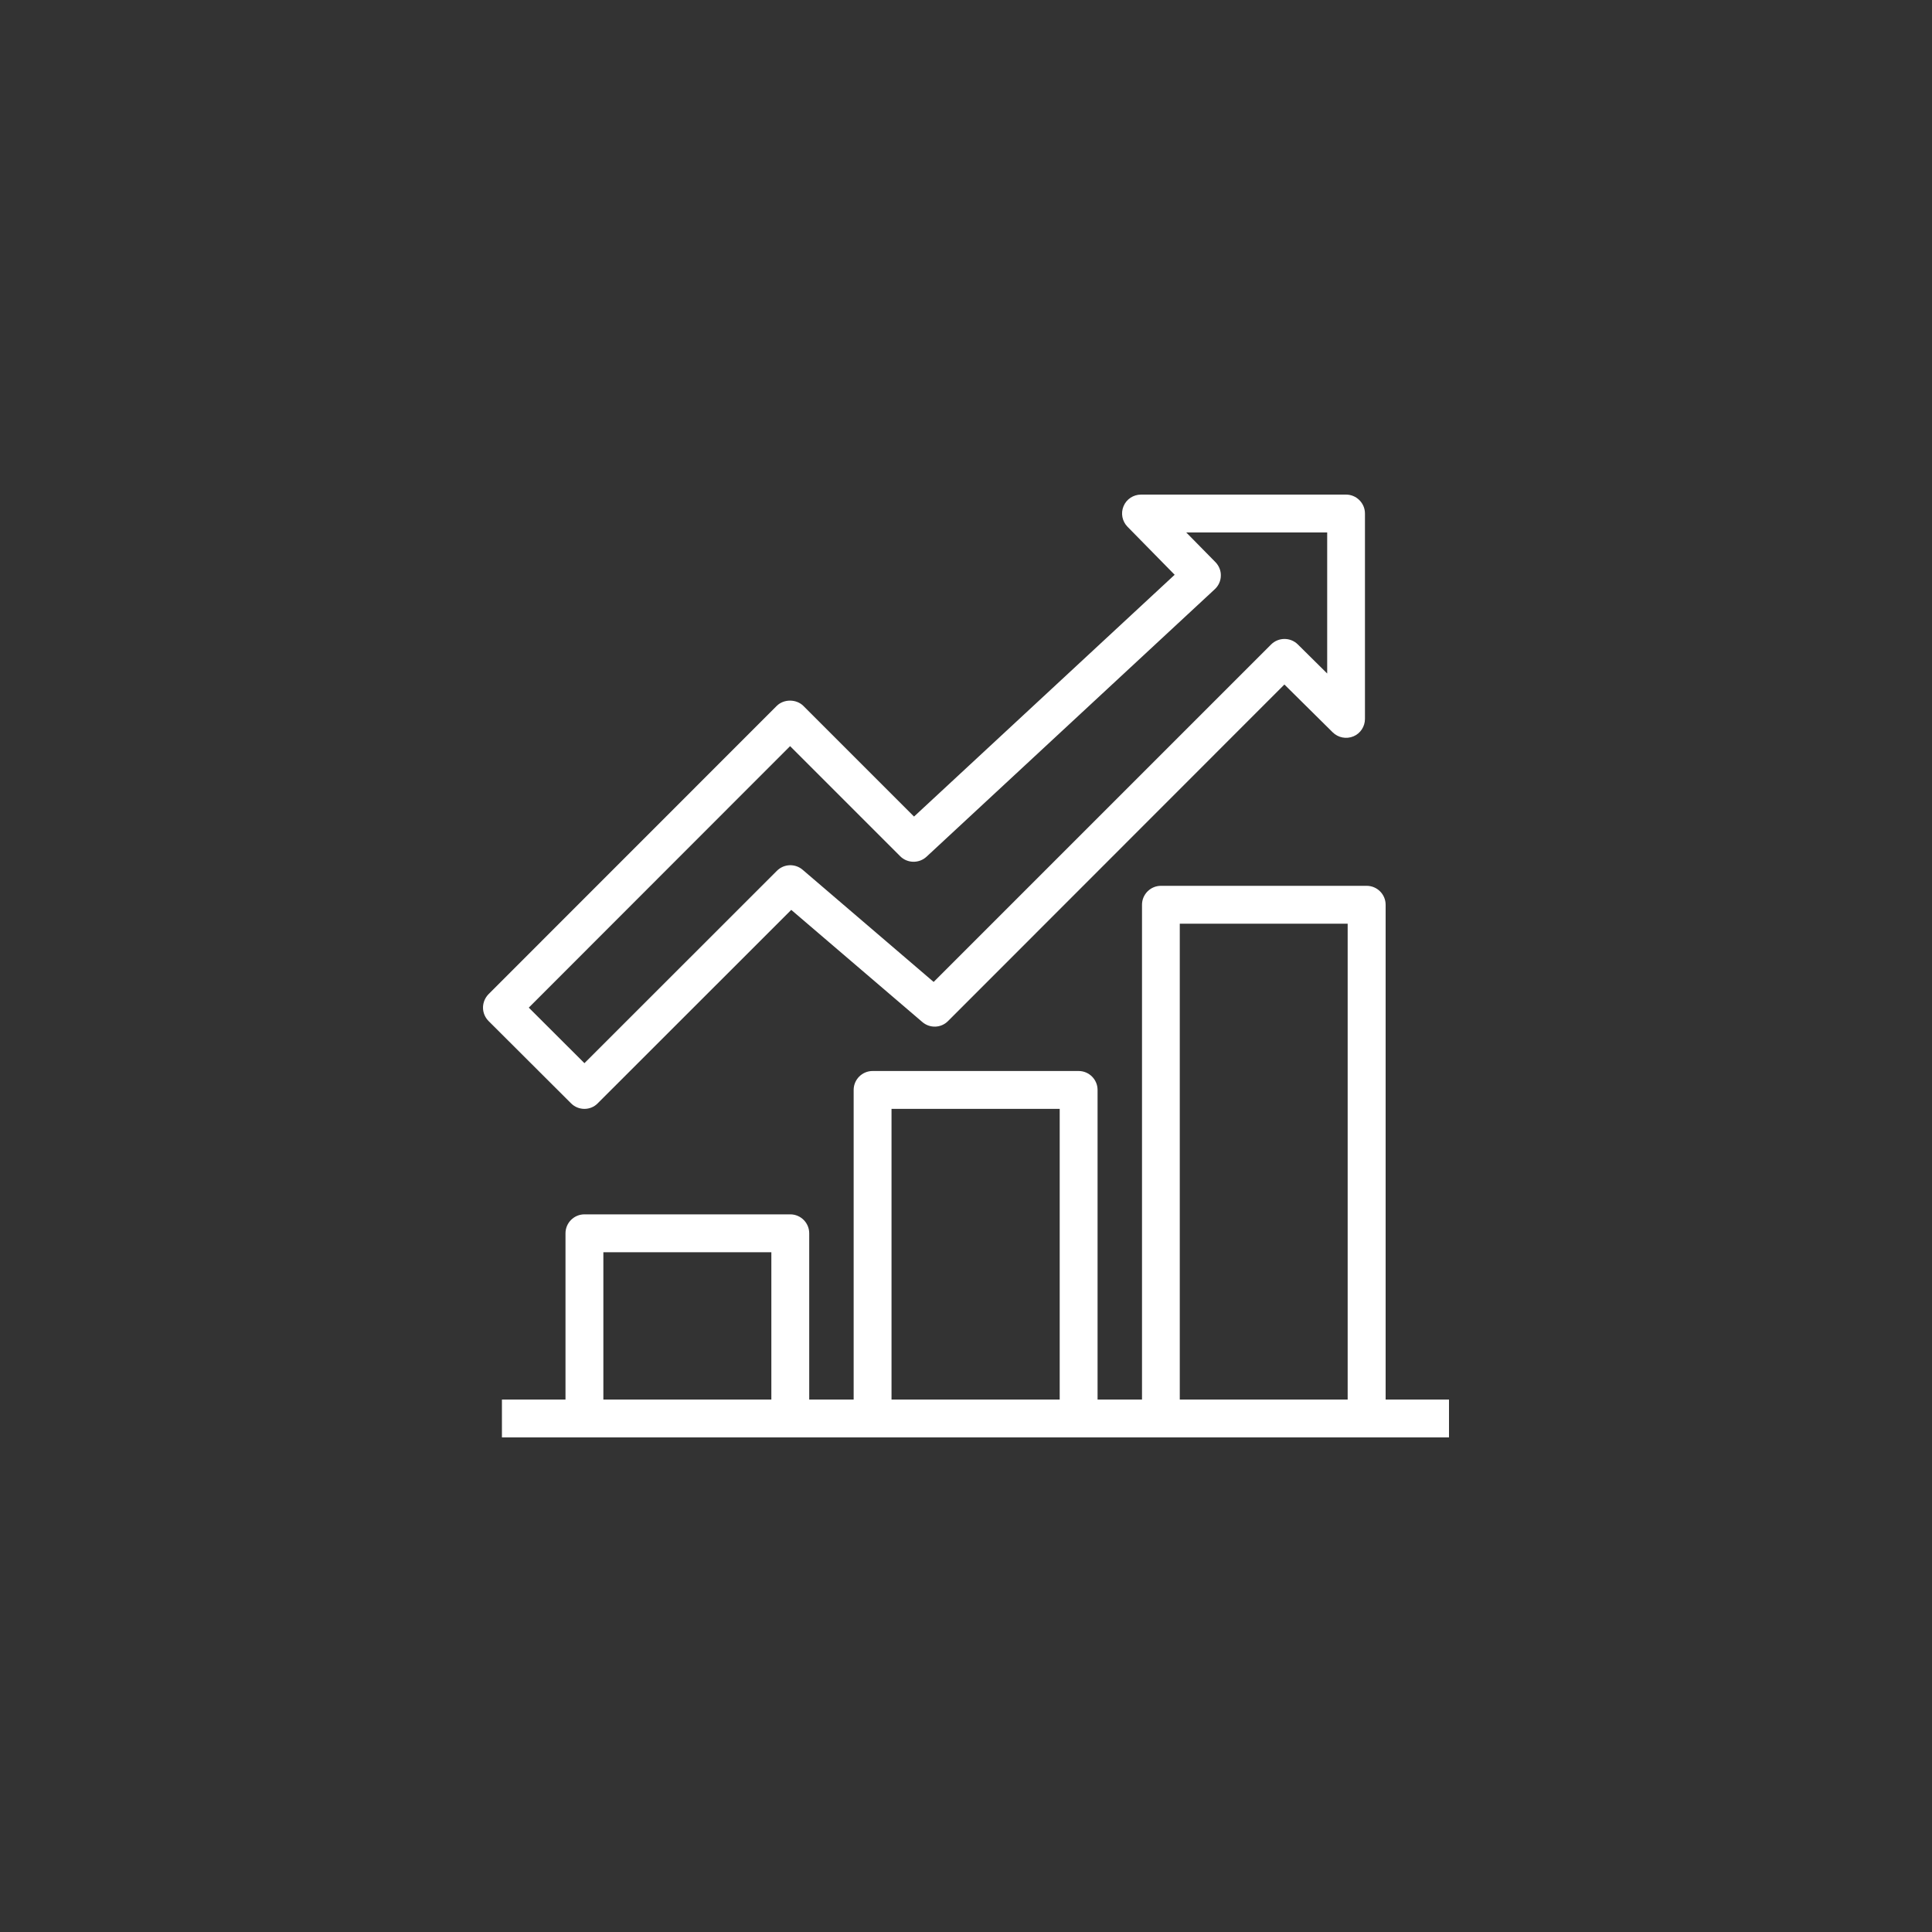 <?xml version="1.0" encoding="utf-8"?>
<!-- Generator: Adobe Illustrator 25.3.1, SVG Export Plug-In . SVG Version: 6.00 Build 0)  -->
<svg version="1.1" id="Ebene_1" xmlns="http://www.w3.org/2000/svg" xmlns:xlink="http://www.w3.org/1999/xlink" x="0px" y="0px"
	 viewBox="0 0 200 200" style="enable-background:new 0 0 200 200;" xml:space="preserve">
<rect x="0" y="0" width="200" height="200" fill="#333333" stroke="none"/>
<style type="text/css">
	.st0{fill:#FFFFFF;}
</style>
<g>
	<path class="st0" d="M150,148.8H51.96v-3.92h6.58v-17.21c0-1.08,0.88-1.96,1.96-1.96h21.31c1.08,0,1.96,0.88,1.96,1.96v17.21h4.6
		v-32.05c0-1.08,0.88-1.96,1.96-1.96h21.33c1.08,0,1.96,0.88,1.96,1.96v32.05h4.6V93.66c0-1.08,0.88-1.96,1.96-1.96h21.3
		c1.08,0,1.96,0.88,1.96,1.96v51.22H150V148.8z M122.13,144.88h17.38V95.62h-17.38V144.88z M92.29,144.88h17.41v-30.09H92.29V144.88
		z M62.46,144.88h17.39v-15.25H62.46V144.88z M60.5,114.79c-0.5,0-1-0.19-1.38-0.57l-8.54-8.52c-0.37-0.37-0.58-0.87-0.58-1.39
		c0-0.52,0.21-1.02,0.57-1.39L80.4,73.08c0.74-0.74,2.04-0.73,2.77,0l11.45,11.45l26.98-25.03l-4.88-4.97
		c-0.55-0.56-0.72-1.4-0.41-2.13c0.3-0.73,1.02-1.2,1.81-1.2h21.22c1.08,0,1.96,0.88,1.96,1.96v21.26c0,0.79-0.47,1.51-1.2,1.81
		c-0.73,0.3-1.57,0.14-2.14-0.42l-5-4.95L98.14,105.7c-0.72,0.73-1.88,0.77-2.66,0.1L81.91,94.19l-20.03,20.02
		C61.5,114.6,61,114.79,60.5,114.79z M54.74,104.31l5.76,5.75l19.93-19.92c0.72-0.72,1.88-0.77,2.66-0.1l13.56,11.61l34.93-34.93
		c0.76-0.76,2-0.77,2.77-0.01l3.04,3.01v-14.6H122.8l3.02,3.07c0.37,0.38,0.58,0.89,0.56,1.42c-0.01,0.53-0.24,1.03-0.63,1.39
		L95.91,88.69c-0.77,0.71-1.98,0.69-2.72-0.05l-11.4-11.4L54.74,104.31z"/>
</g>
</svg>

